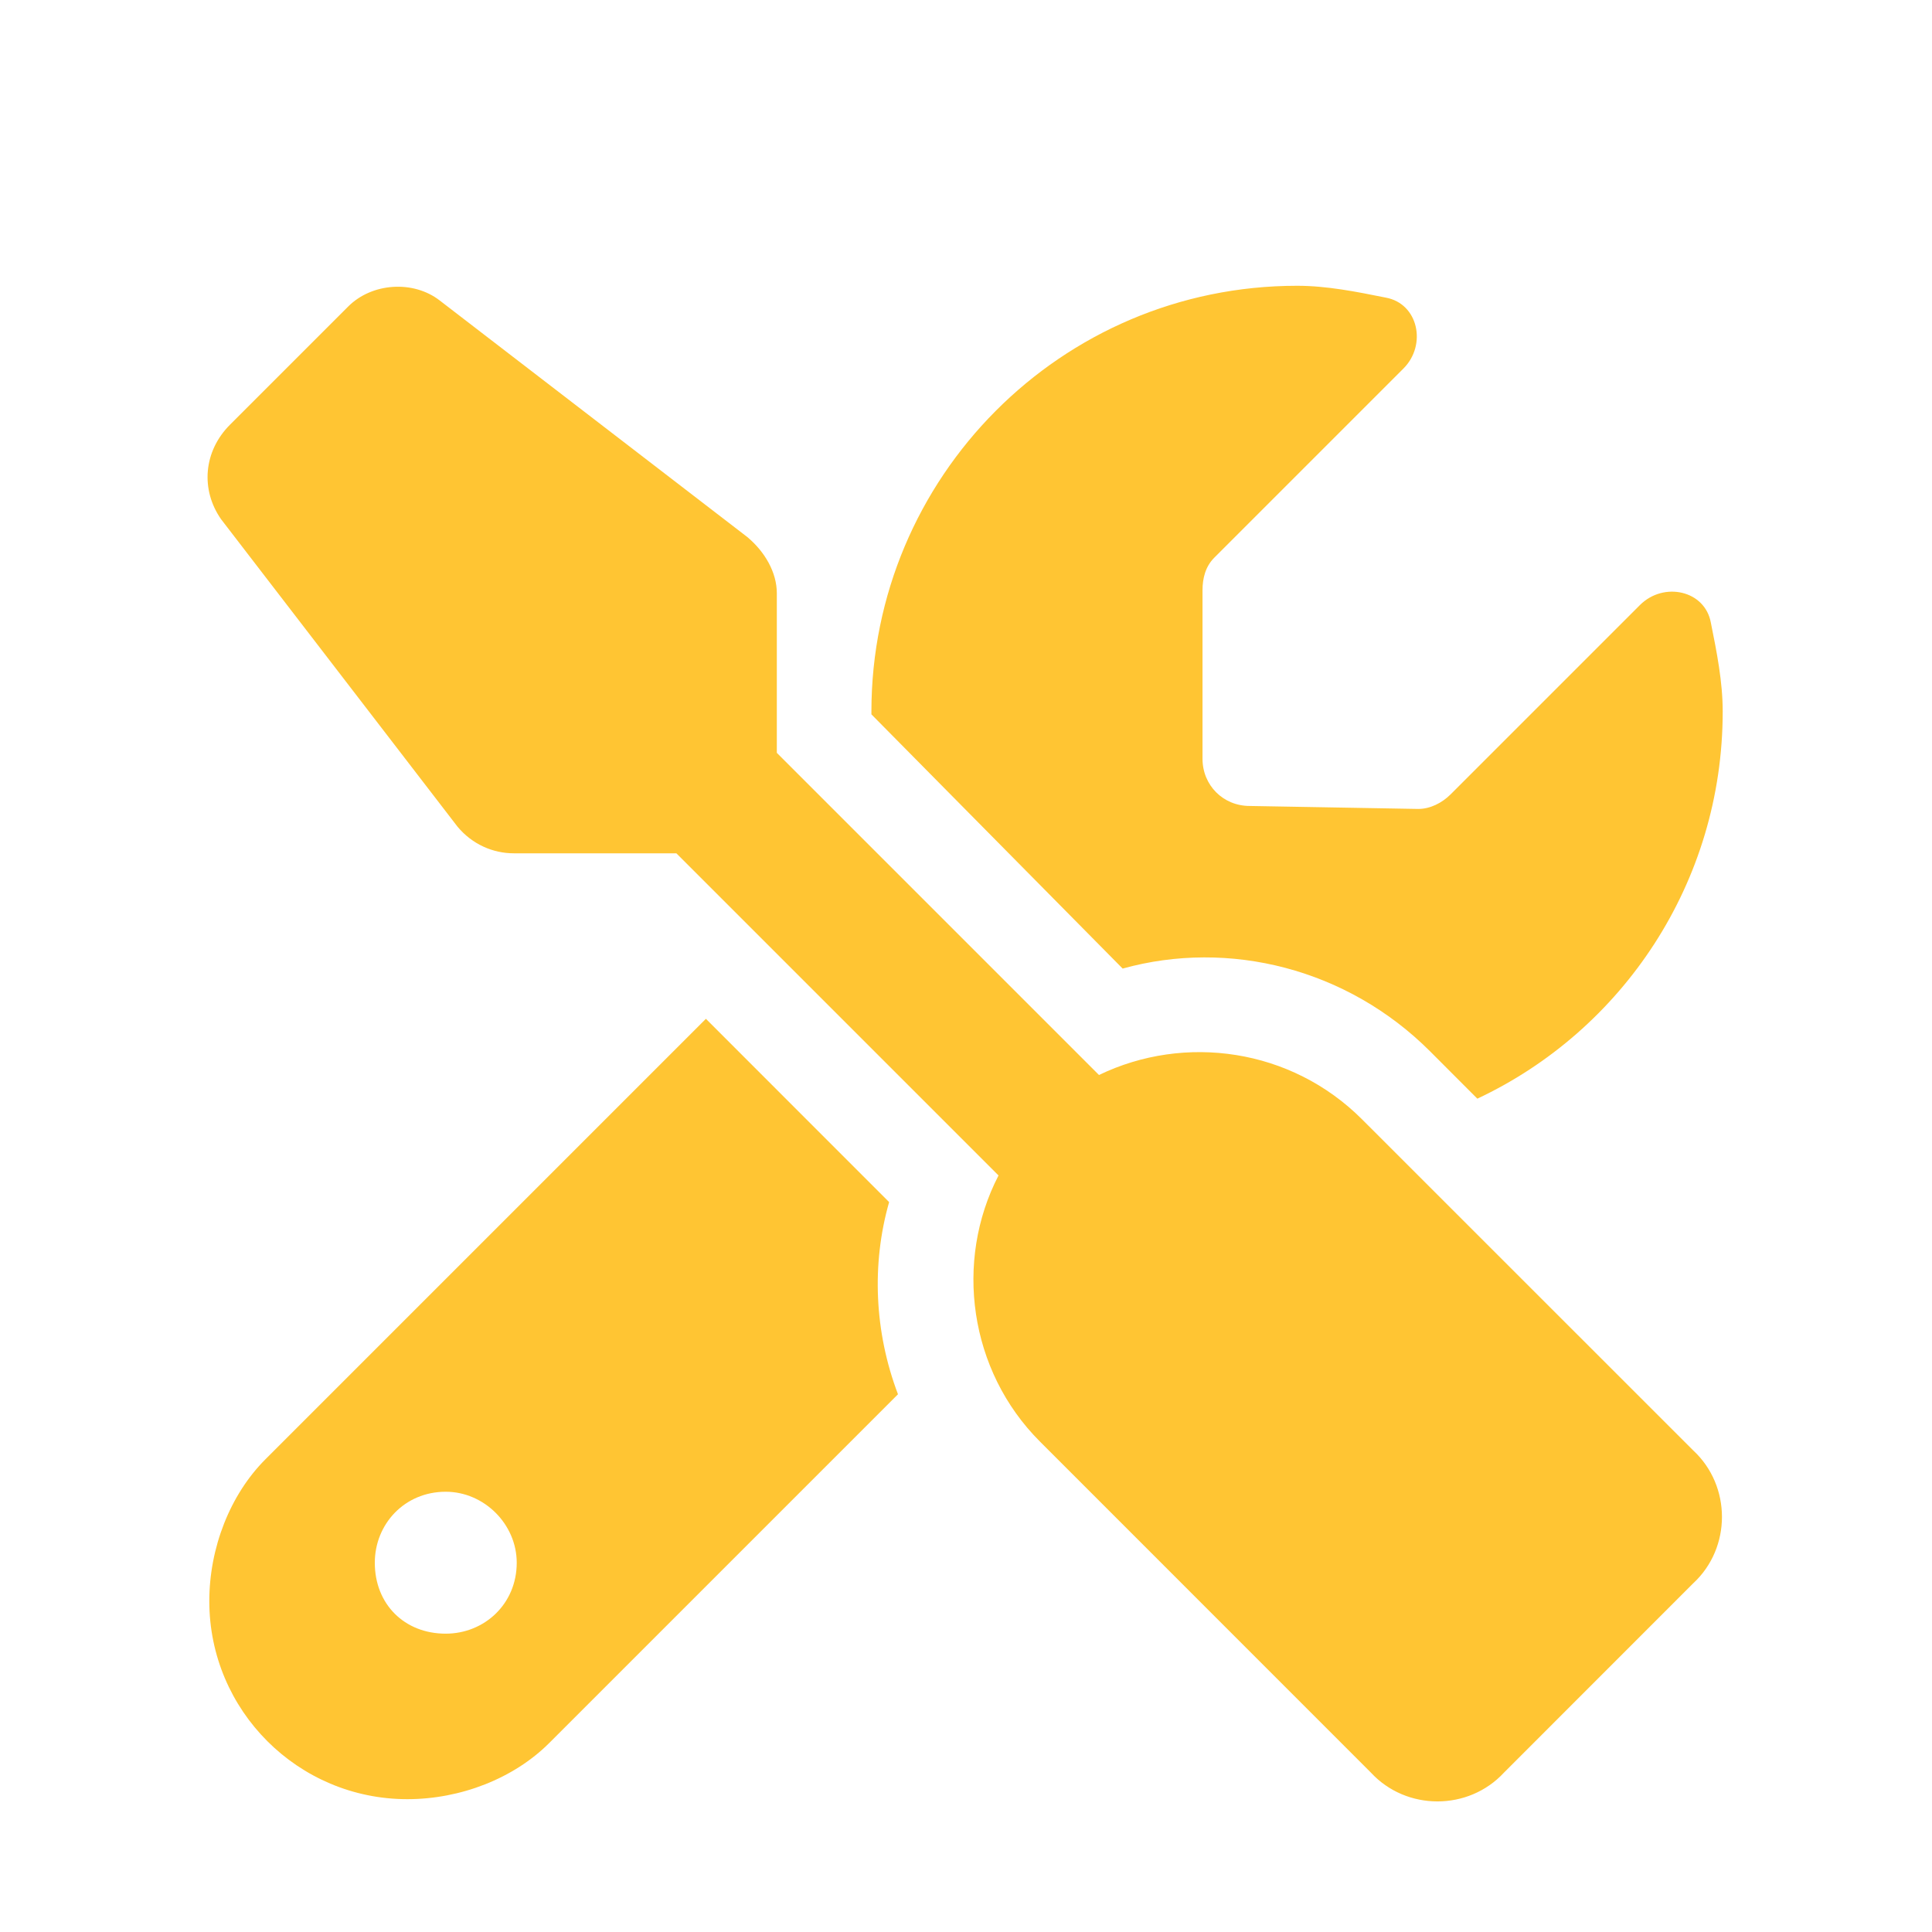 <svg width="24" height="24" viewBox="0 0 24 24" fill="none" xmlns="http://www.w3.org/2000/svg">
<g clip-path="url(#clip0_5126_16426)">
<path d="M5.464 3.734L9.283 6.671C9.503 6.855 9.65 7.112 9.65 7.369V9.352L13.652 13.354C14.717 12.84 16.039 13.023 16.92 13.905L21.033 18.017C21.51 18.458 21.51 19.229 21.033 19.669L18.683 22.02C18.242 22.497 17.471 22.497 17.03 22.02L12.918 17.907C12.037 17.026 11.853 15.667 12.404 14.602L8.402 10.6H6.382C6.125 10.6 5.868 10.49 5.684 10.27L2.747 6.451C2.49 6.084 2.527 5.606 2.857 5.276L4.326 3.807C4.62 3.513 5.134 3.477 5.464 3.734ZM3.298 18.127L8.769 12.656L11.045 14.933C10.825 15.704 10.862 16.548 11.155 17.32L6.823 21.652C6.382 22.093 5.721 22.35 5.06 22.35C3.702 22.35 2.6 21.248 2.6 19.89C2.6 19.229 2.857 18.568 3.298 18.127ZM21.4 8.838C21.4 10.967 20.152 12.803 18.352 13.648L17.765 13.06C16.737 12.032 15.268 11.665 13.946 12.032L10.825 8.874V8.838C10.825 5.937 13.175 3.55 16.113 3.55C16.48 3.55 16.847 3.623 17.214 3.697C17.618 3.77 17.728 4.284 17.434 4.578L15.084 6.928C14.974 7.038 14.938 7.185 14.938 7.332V9.425C14.938 9.755 15.194 10.012 15.525 10.012L17.618 10.049C17.765 10.049 17.912 9.976 18.022 9.866L20.372 7.516C20.666 7.222 21.18 7.332 21.253 7.736C21.327 8.103 21.4 8.47 21.4 8.838ZM4.656 19.413C4.656 19.927 5.023 20.294 5.537 20.294C6.015 20.294 6.419 19.927 6.419 19.413C6.419 18.935 6.015 18.531 5.537 18.531C5.023 18.531 4.656 18.935 4.656 19.413Z" fill="#FFC533"/>
</g>
<defs>
<clipPath id="clip0_5126_16426">
<rect width="24" height="24" fill="white"/>
</clipPath>
</defs>
</svg>
